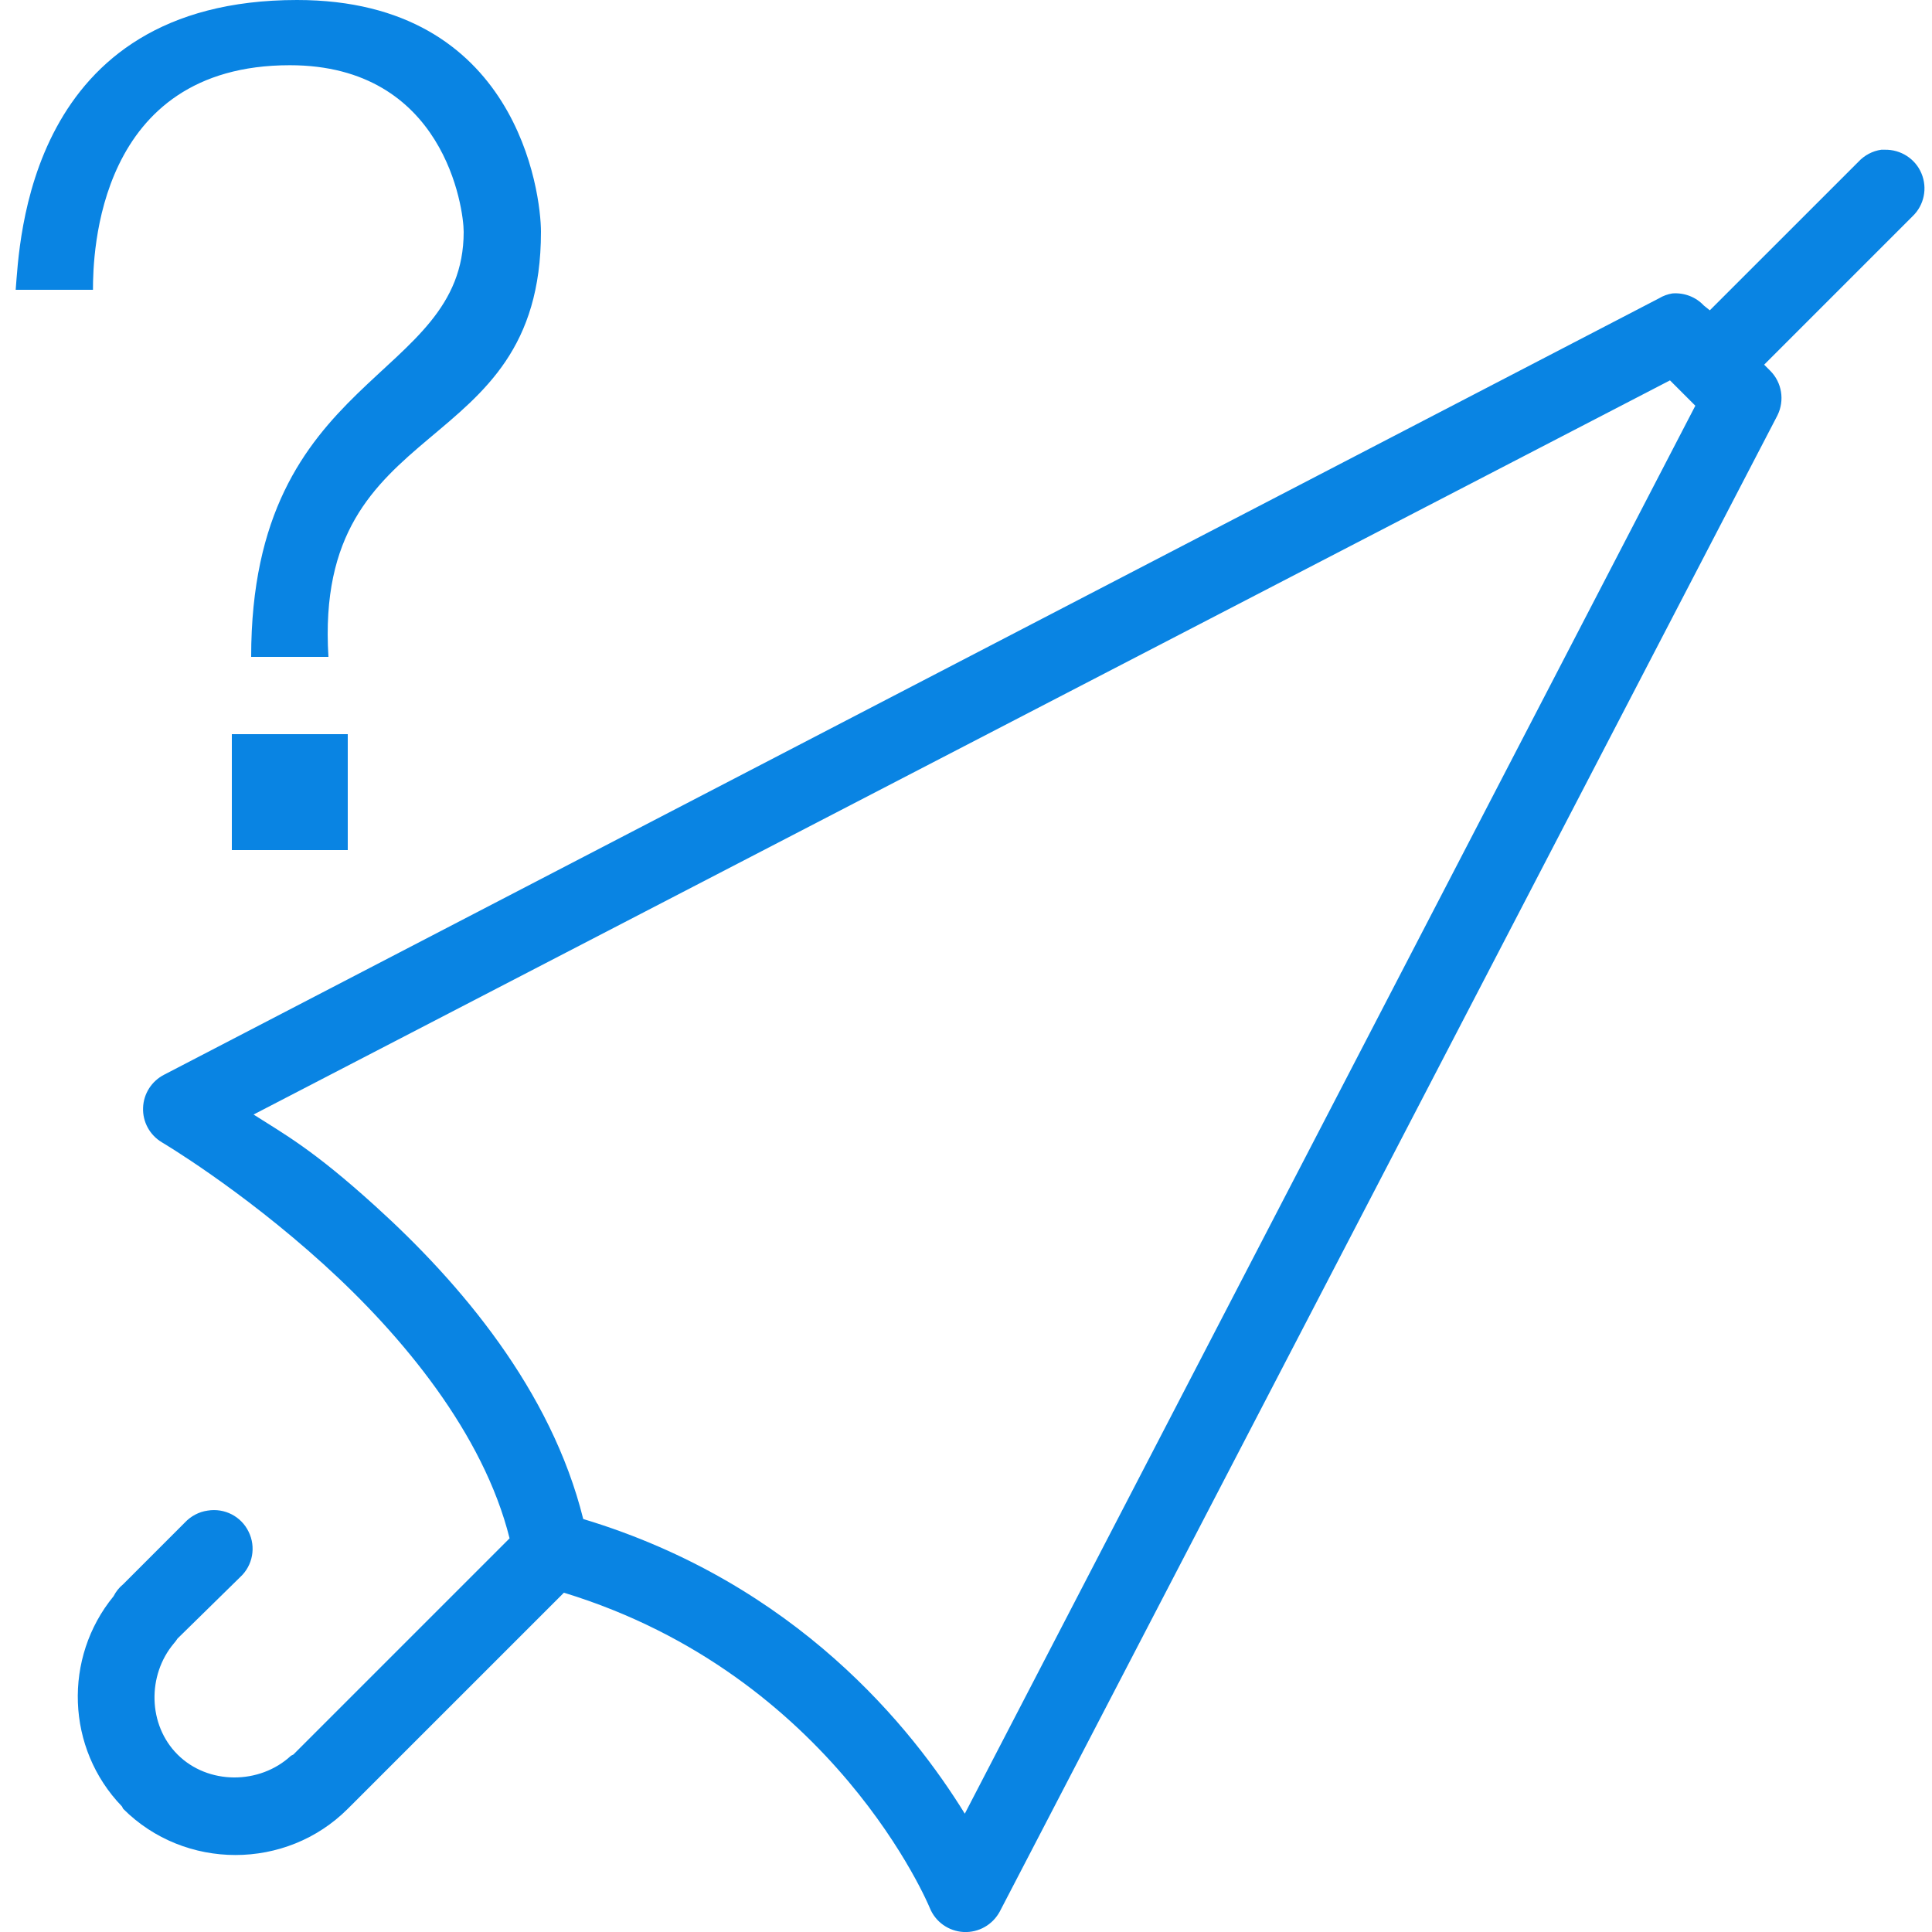 <?xml version="1.0" encoding="UTF-8"?>
<svg xmlns="http://www.w3.org/2000/svg" xmlns:xlink="http://www.w3.org/1999/xlink" viewBox="0 0 50 50" width="50px" height="50px">
<g id="surface63708924">
<path style=" stroke:none;fill-rule:nonzero;fill:rgb(3.529%,51.765%,89.02%);fill-opacity:1;" d="M 7.688 0 C 0.688 0 0.508 6.301 0.406 7.5 L 2.406 7.5 C 2.406 6.602 2.5 1.688 7.5 1.688 C 11.5 1.688 12 5.398 12 6 C 12 9.898 6.5 9.602 6.5 17 L 8.5 17 C 8.102 10.602 14 12 14 6 C 14 5 13.387 0 7.688 0 Z M 48.688 3.875 C 48.461 3.906 48.25 4.02 48.094 4.188 L 44.25 8.031 L 44.094 7.906 C 43.887 7.684 43.586 7.57 43.281 7.594 C 43.16 7.613 43.043 7.656 42.938 7.719 L 4.25 27.812 C 3.926 27.977 3.715 28.305 3.703 28.668 C 3.688 29.031 3.875 29.375 4.188 29.562 C 4.188 29.562 6.207 30.754 8.375 32.719 C 10.422 34.574 12.512 37.105 13.188 39.812 L 7.594 45.406 L 7.531 45.438 C 6.719 46.191 5.383 46.195 4.594 45.406 C 3.824 44.637 3.809 43.352 4.5 42.531 C 4.535 42.492 4.566 42.449 4.594 42.406 L 6.219 40.812 C 6.543 40.512 6.629 40.035 6.434 39.641 C 6.242 39.242 5.809 39.023 5.375 39.094 C 5.148 39.125 4.938 39.238 4.781 39.406 L 3.188 41 C 3.082 41.086 3 41.191 2.938 41.312 C 1.637 42.898 1.707 45.25 3.156 46.75 L 3.188 46.812 C 4.781 48.406 7.406 48.406 9 46.812 L 14.594 41.219 C 21.594 43.359 24.062 49.375 24.062 49.375 C 24.207 49.738 24.551 49.98 24.938 50 C 25.328 50.02 25.691 49.812 25.875 49.469 L 46 10.75 C 46.191 10.363 46.117 9.898 45.812 9.594 L 45.656 9.438 L 49.5 5.594 C 49.797 5.309 49.887 4.867 49.727 4.488 C 49.57 4.109 49.191 3.867 48.781 3.875 C 48.75 3.875 48.719 3.875 48.688 3.875 Z M 43.219 9.844 L 43.875 10.5 L 24.969 46.938 C 23.617 44.746 20.625 40.98 15.094 39.312 C 14.266 35.977 11.914 33.207 9.719 31.219 C 8.082 29.734 7.348 29.348 6.562 28.844 Z M 6 19 L 6 22 L 9 22 L 9 19 Z M 6 19 "/>
</g>
</svg>
